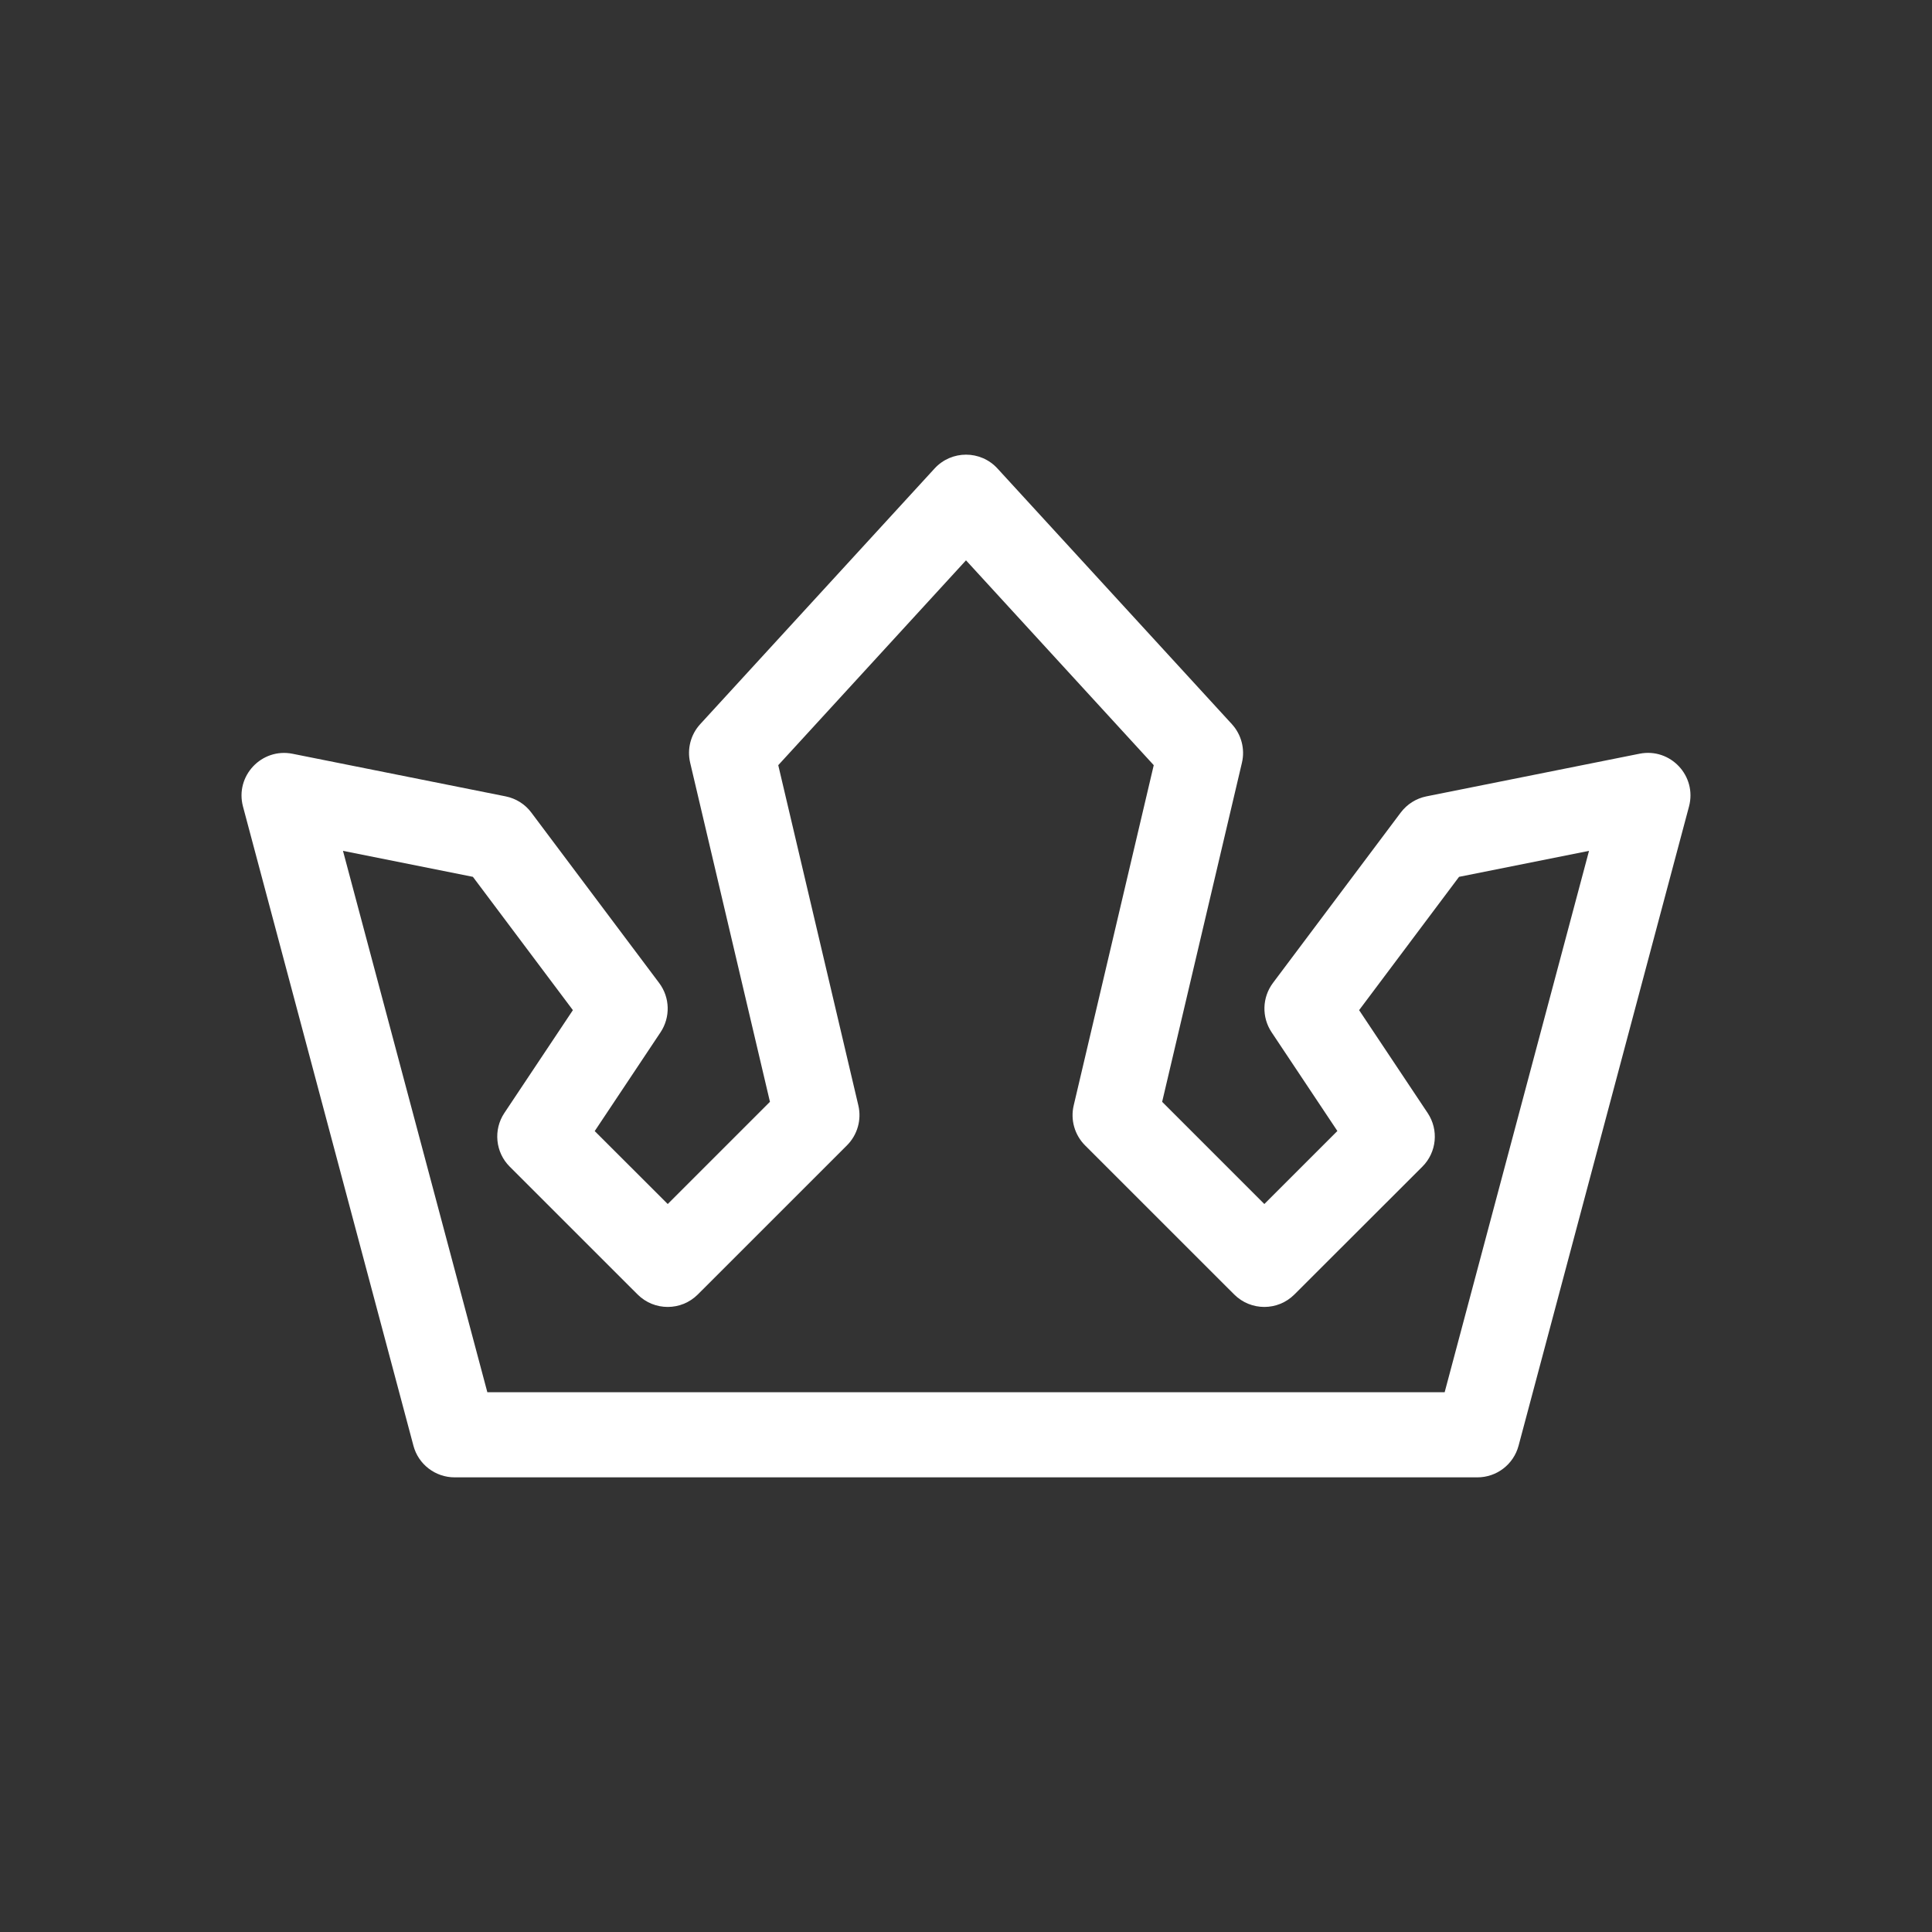 <?xml version="1.0" encoding="UTF-8"?>
<svg xmlns="http://www.w3.org/2000/svg" xmlns:xlink="http://www.w3.org/1999/xlink" version="1.1" id="Capa_1" x="0px" y="0px" width="40px" height="40px" viewBox="0 0 40 40" xml:space="preserve">
<rect x="0" y="0" width="40" height="40" fill="#333333" stroke="none"/>
<g>
	<path fill="#FFFFFF" d="M14.289,15.791c-0.067-0.285,0.011-0.583,0.208-0.798l4.853-5.294c0.35-0.381,0.951-0.381,1.301,0   l4.854,5.294c0.196,0.215,0.275,0.514,0.208,0.798l-1.652,7.021l2.116,2.116l1.512-1.512l-1.363-2.046   c-0.206-0.311-0.196-0.718,0.029-1.019L29,16.824c0.131-0.174,0.319-0.293,0.532-0.336l4.412-0.883   c0.642-0.128,1.193,0.461,1.025,1.093L31.44,29.933c-0.104,0.386-0.452,0.654-0.853,0.654H9.412c-0.399,0-0.75-0.269-0.852-0.654   L5.031,16.699c-0.169-0.632,0.385-1.221,1.026-1.093l4.412,0.882c0.213,0.043,0.403,0.162,0.532,0.336l2.647,3.529   c0.224,0.299,0.235,0.707,0.028,1.019l-1.363,2.046l1.512,1.51l2.116-2.116L14.289,15.791z M17.771,22.886   c0.07,0.298-0.019,0.61-0.235,0.827L14.448,26.8c-0.344,0.345-0.903,0.345-1.248,0l-2.647-2.646   c-0.297-0.296-0.343-0.764-0.11-1.112l1.418-2.128l-2.07-2.76l-2.69-0.538l2.989,11.209h19.82l2.989-11.209l-2.691,0.538   l-2.069,2.76l1.418,2.128c0.235,0.351,0.188,0.816-0.108,1.112L26.8,26.8c-0.344,0.345-0.903,0.345-1.248,0l-3.088-3.087   c-0.215-0.216-0.305-0.529-0.234-0.827l1.657-7.044L20,11.601l-3.887,4.241L17.771,22.886z"></path>
</g>
</svg>
